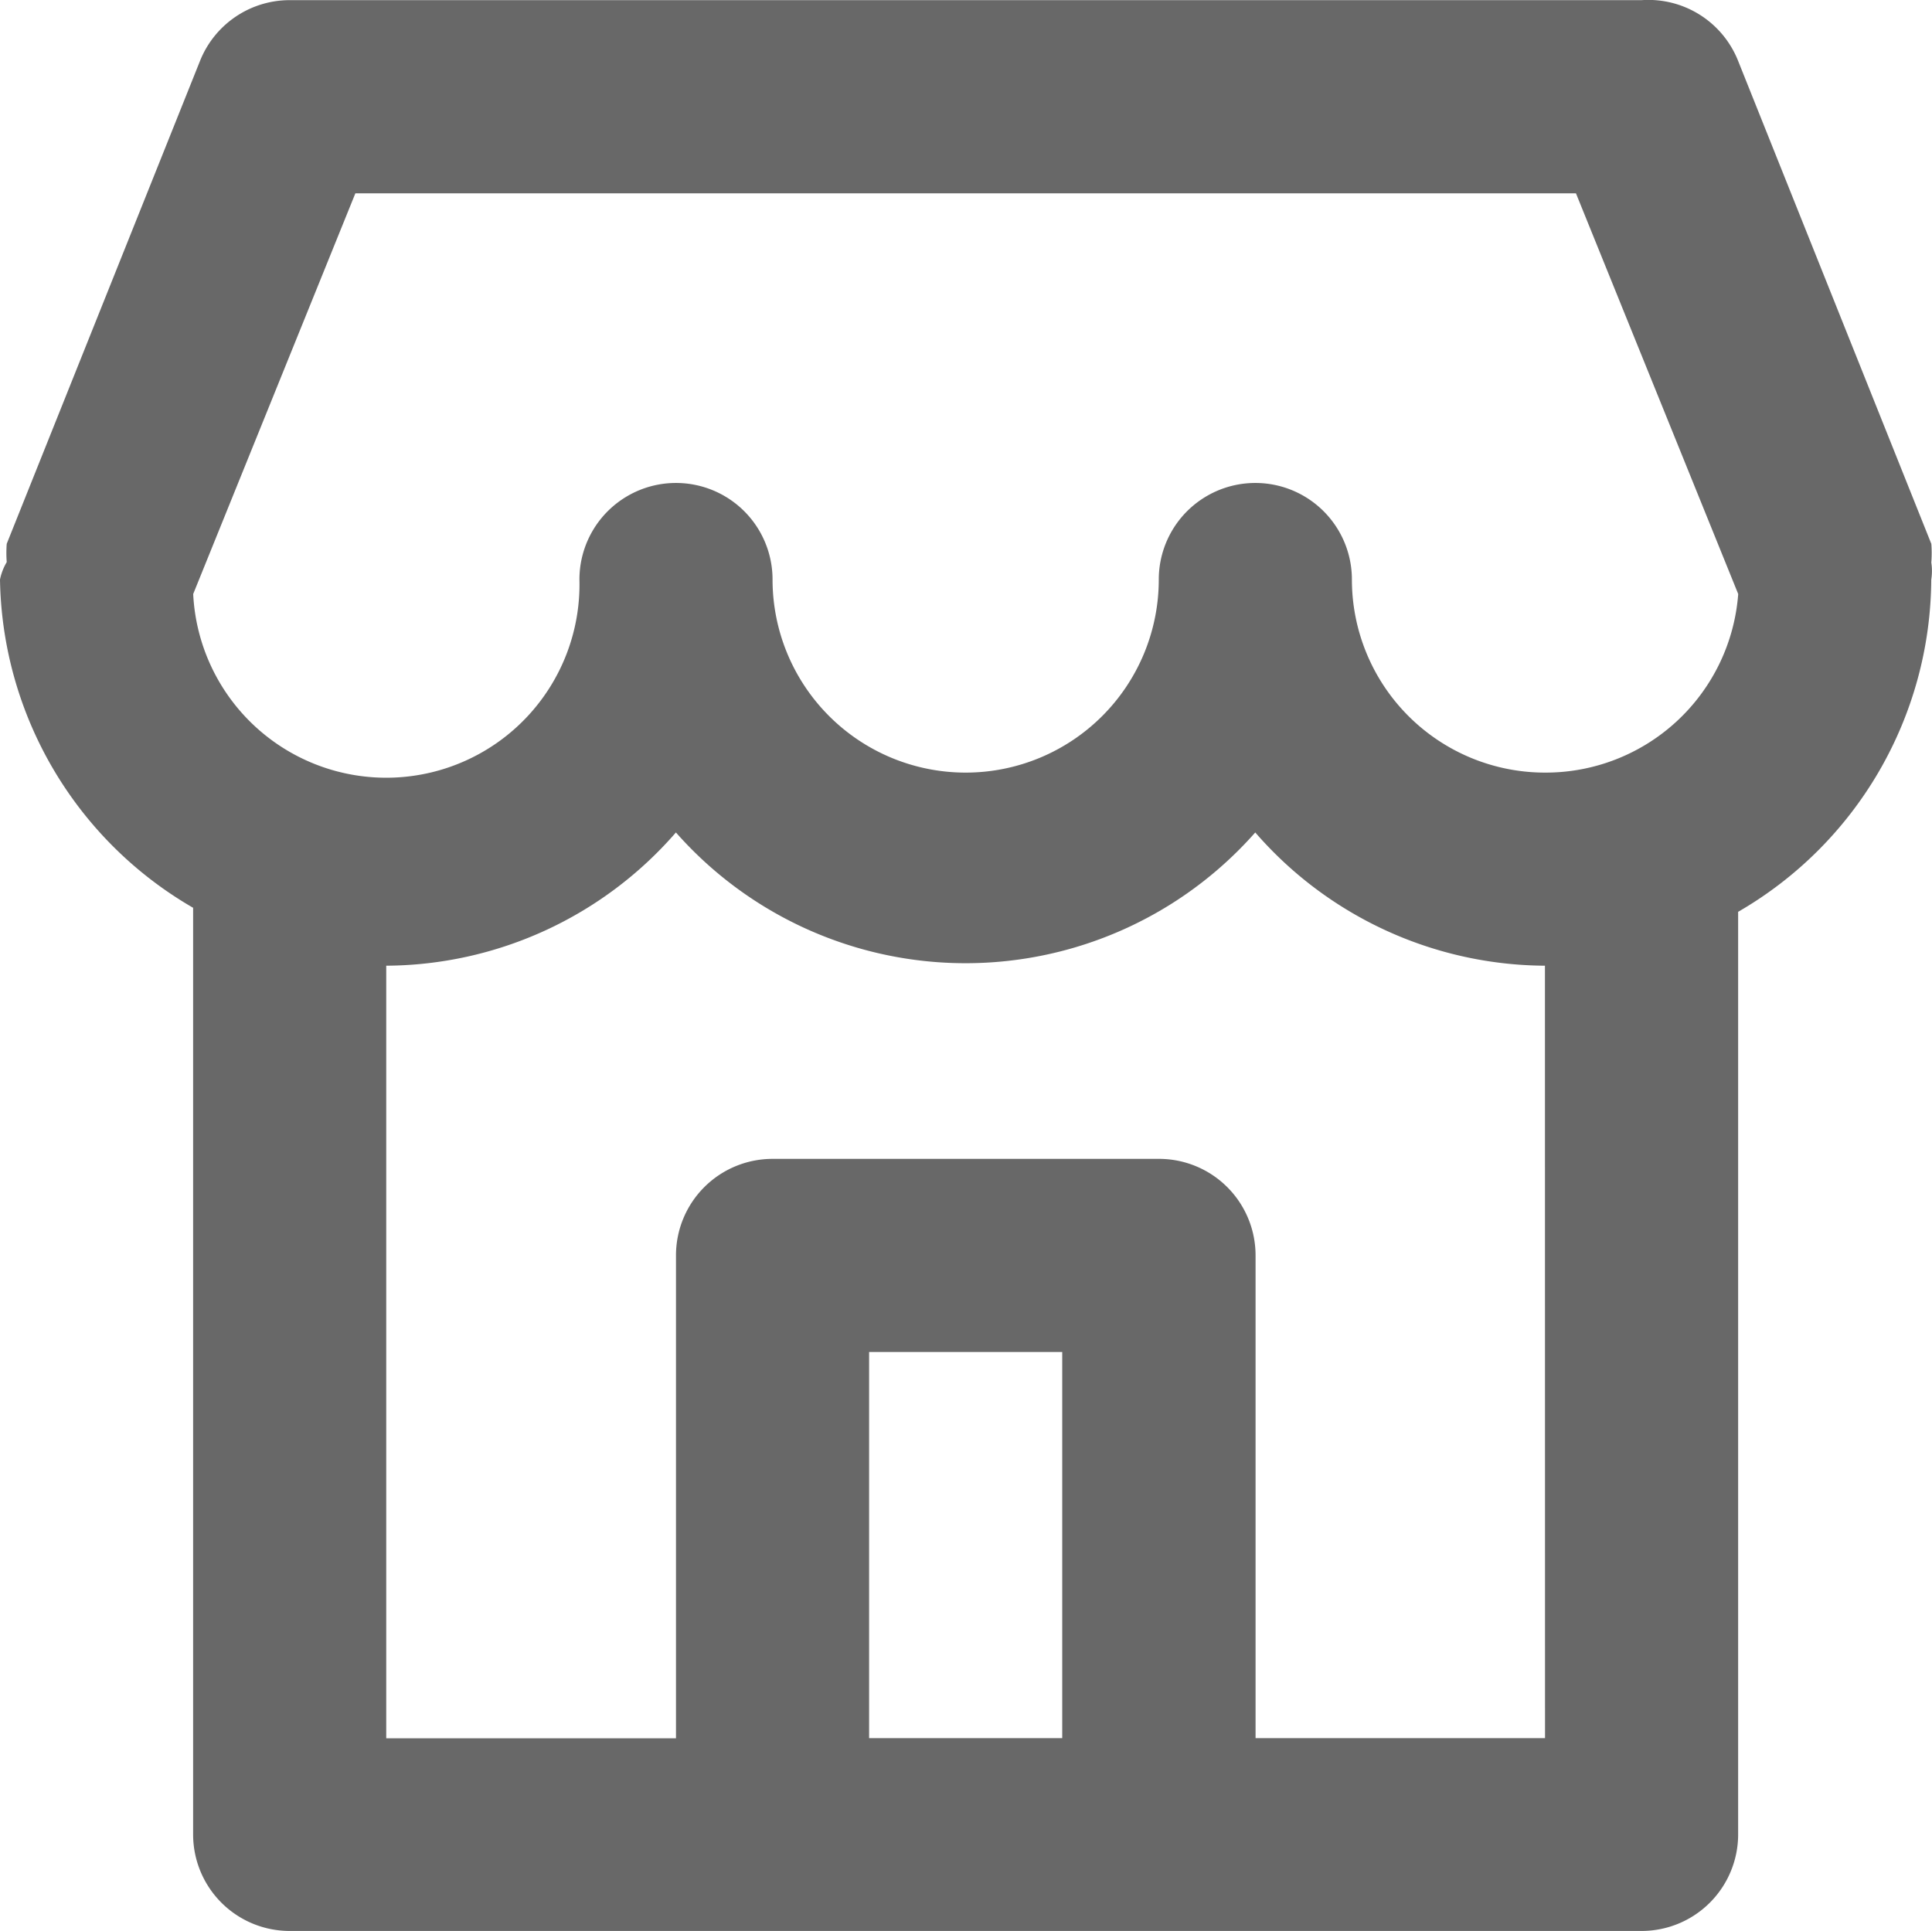 <svg xmlns="http://www.w3.org/2000/svg" width="25.851" height="25.845" viewBox="0 0 25.851 25.845">
  <defs>
    <style>
      .cls-1 {
        fill: #686868;
      }
    </style>
  </defs>
  <path id="Path_306" data-name="Path 306" class="cls-1" d="M27.842,9.521a1.615,1.615,0,0,0,0-.245h0l-2.584-6.46A1.292,1.292,0,0,0,23.965,2H5.876a1.292,1.292,0,0,0-1.2.814L2.09,9.275h0a1.615,1.615,0,0,0,0,.245A.749.749,0,0,0,2,9.753H2a5.168,5.168,0,0,0,2.584,4.393v12.4a1.292,1.292,0,0,0,1.292,1.292H23.965a1.292,1.292,0,0,0,1.292-1.292V14.2a5.168,5.168,0,0,0,2.584-4.445h0a.749.749,0,0,0,0-.233ZM16.213,25.258H13.629V20.09h2.584Zm6.46,0H18.8V18.8A1.292,1.292,0,0,0,17.5,17.506H12.337A1.292,1.292,0,0,0,11.045,18.8v6.46H7.168V14.921a5.168,5.168,0,0,0,3.876-1.783,5.168,5.168,0,0,0,7.752,0,5.168,5.168,0,0,0,3.876,1.783Zm0-12.921a2.584,2.584,0,0,1-2.584-2.584,1.292,1.292,0,1,0-2.584,0,2.584,2.584,0,1,1-5.168,0,1.292,1.292,0,0,0-2.584,0,2.586,2.586,0,0,1-5.168.194L6.755,4.585H23.087l2.171,5.362A2.584,2.584,0,0,1,22.673,12.337Z" transform="translate(-2 -1.998)"/>
</svg>
